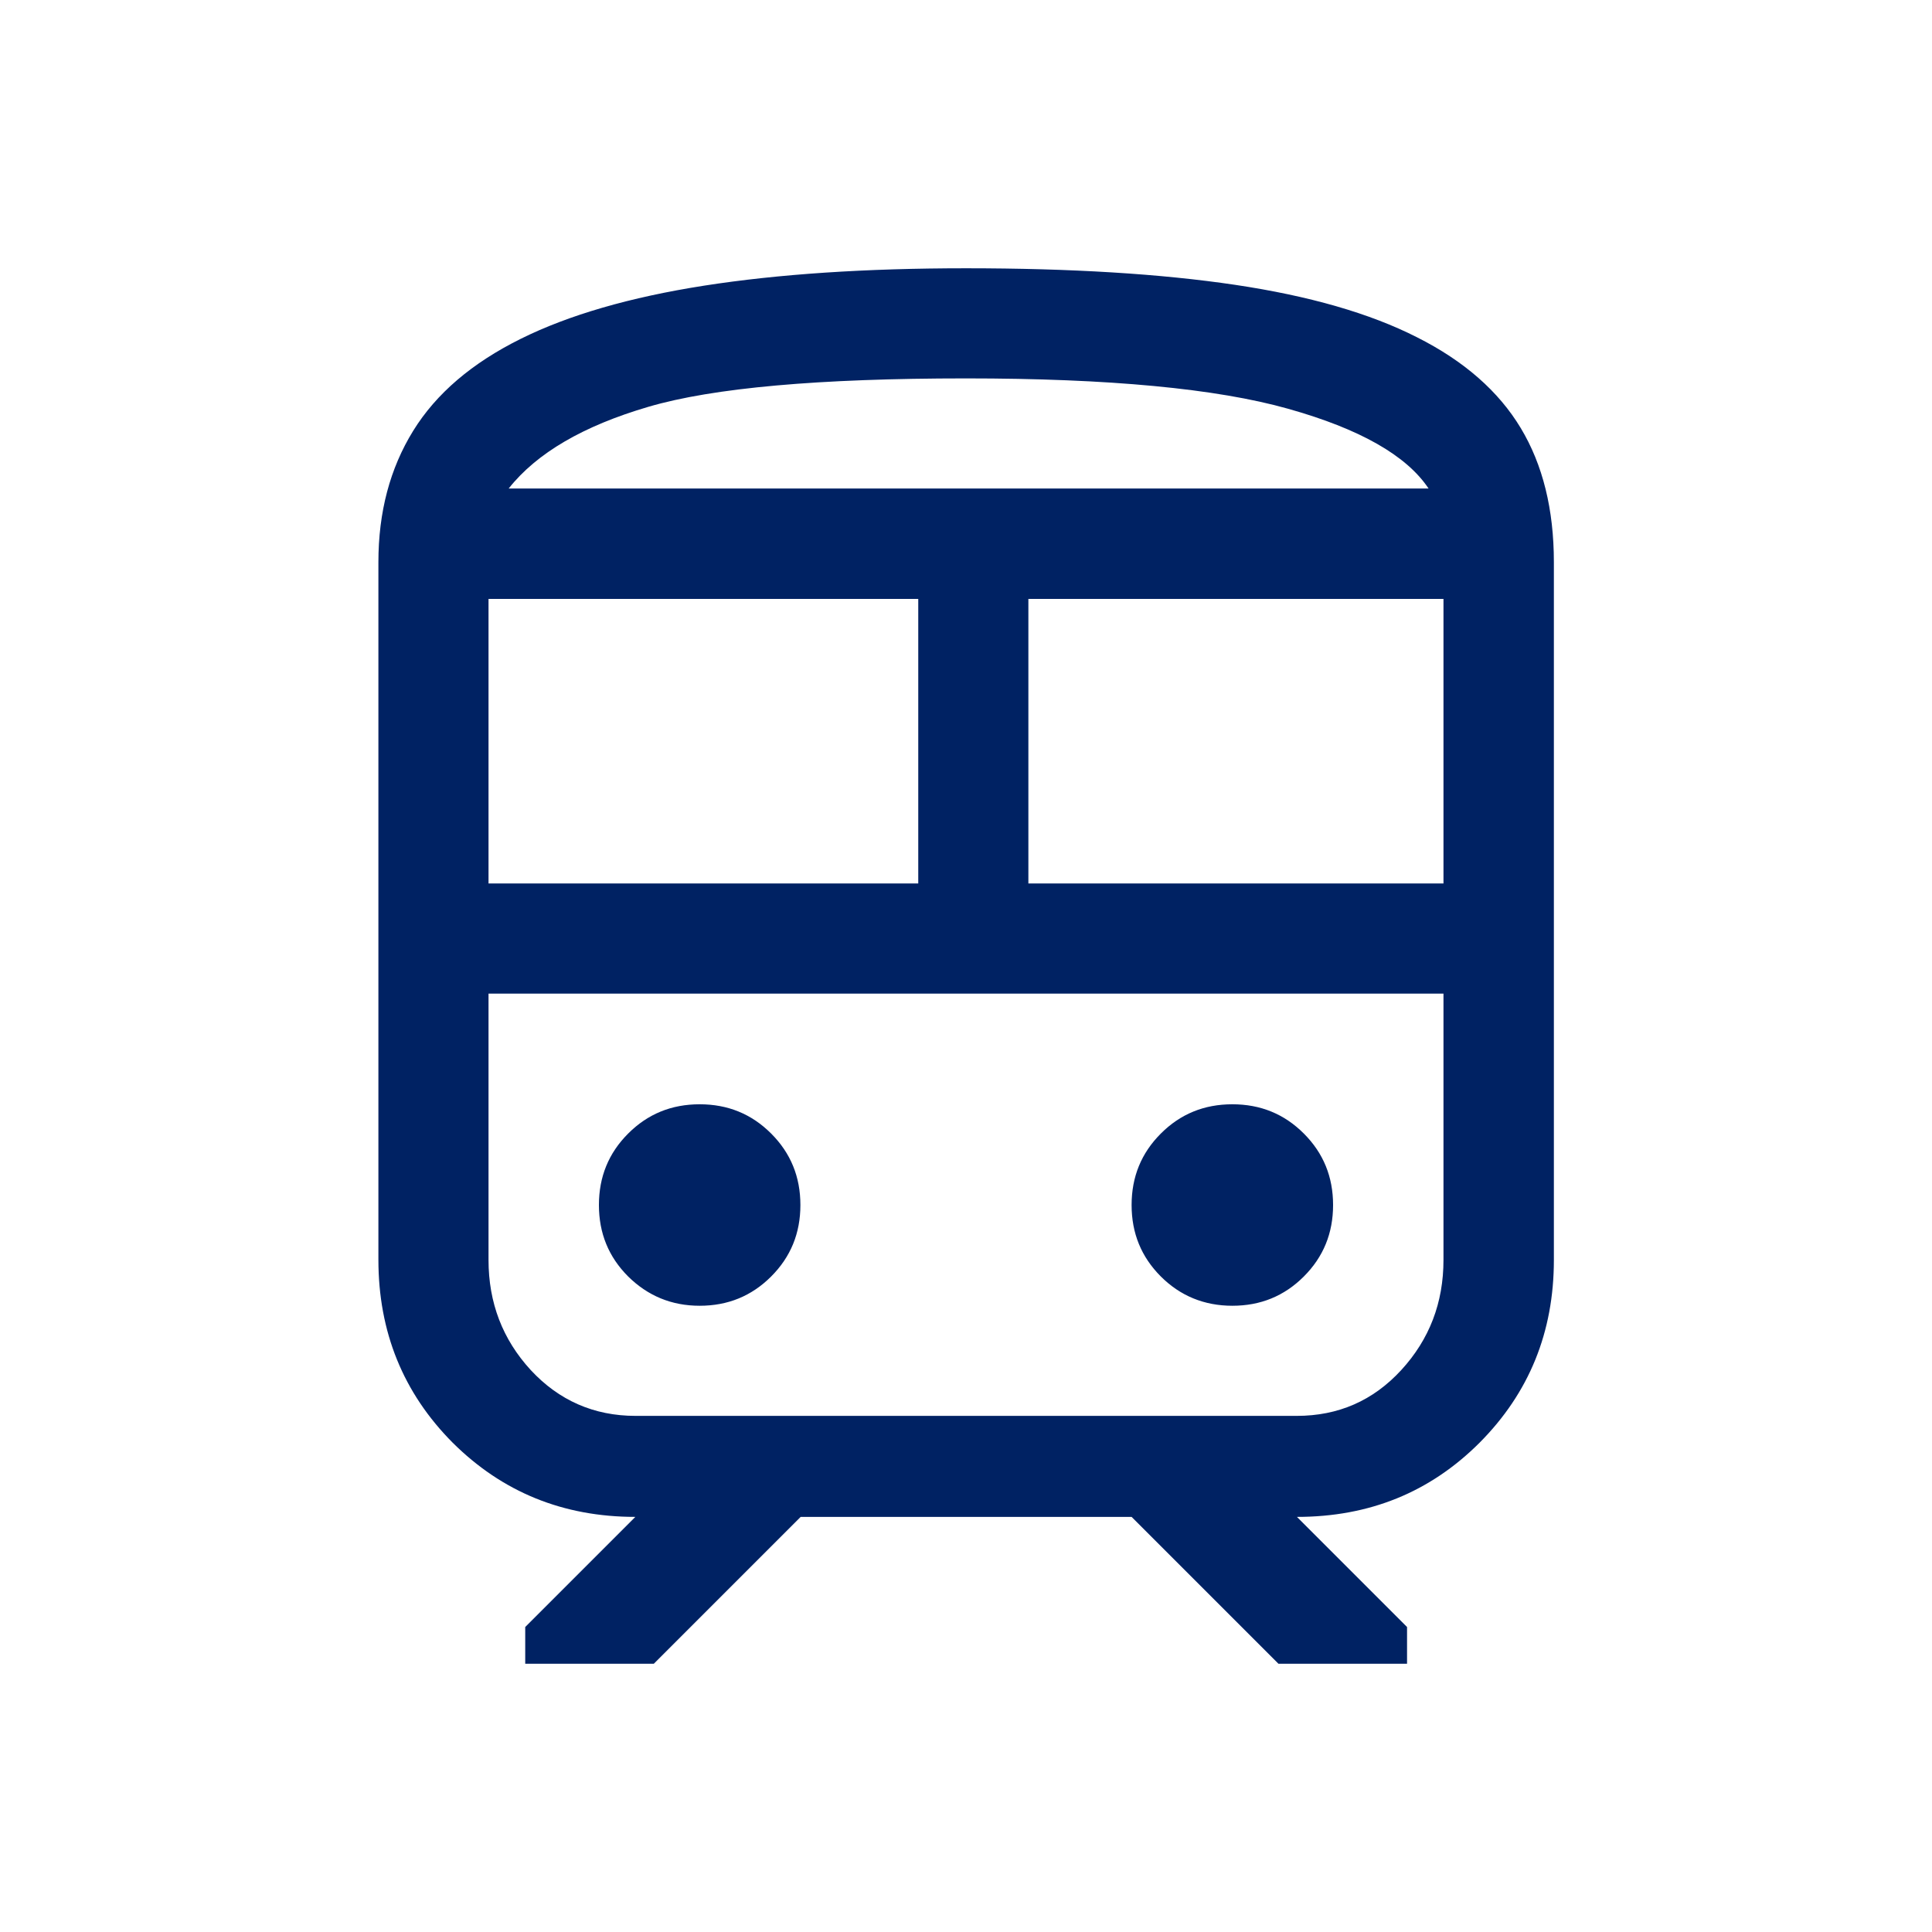 <?xml version="1.0" encoding="utf-8"?>
<!-- Generator: Adobe Illustrator 27.1.1, SVG Export Plug-In . SVG Version: 6.00 Build 0)  -->
<svg version="1.1" id="レイヤー_1" xmlns="http://www.w3.org/2000/svg" xmlns:xlink="http://www.w3.org/1999/xlink" x="0px"
	 y="0px" width="70px" height="70px" viewBox="0 0 70 70" style="enable-background:new 0 0 70 70;" xml:space="preserve">
<style type="text/css">
	.st0{fill:#002263;}
</style>
<path class="st0" d="M13.71,45.64V20.37c0-1.82,0.42-3.4,1.26-4.76s2.14-2.46,3.89-3.33s3.97-1.51,6.65-1.93
	C28.2,9.93,31.36,9.72,35,9.72c3.81,0,7.06,0.2,9.75,0.6c2.68,0.4,4.88,1.03,6.59,1.9c1.71,0.86,2.96,1.96,3.76,3.29
	c0.8,1.33,1.2,2.95,1.2,4.86v25.28c0,2.62-0.9,4.82-2.69,6.62c-1.8,1.8-4,2.69-6.62,2.69l3.99,3.99v1.33h-4.66l-5.32-5.32H29.01
	l-5.32,5.32h-4.66v-1.33l3.99-3.99c-2.62,0-4.82-0.9-6.62-2.69C14.61,50.47,13.71,48.26,13.71,45.64z M35,13.71
	c-5.32,0-9.16,0.34-11.51,1.03s-4.04,1.67-5.06,2.96h33.33c-0.8-1.2-2.49-2.16-5.09-2.89C44.08,14.08,40.19,13.71,35,13.71z
	 M17.7,32.01h15.57V21.7H17.7V32.01z M46.97,36H17.7H52.3H46.97z M37.26,32.01H52.3V21.7H37.26V32.01z M25.35,47.31
	c1.02,0,1.88-0.35,2.59-1.06c0.71-0.71,1.06-1.57,1.06-2.59c0-1.02-0.35-1.88-1.06-2.59c-0.71-0.71-1.57-1.06-2.59-1.06
	c-1.02,0-1.88,0.35-2.59,1.06c-0.71,0.71-1.06,1.57-1.06,2.59s0.35,1.88,1.06,2.59C23.47,46.95,24.33,47.31,25.35,47.31z
	 M44.65,47.31c1.02,0,1.88-0.35,2.59-1.06c0.71-0.71,1.06-1.57,1.06-2.59s-0.35-1.88-1.06-2.59c-0.71-0.71-1.57-1.06-2.59-1.06
	s-1.88,0.35-2.59,1.06c-0.71,0.71-1.06,1.57-1.06,2.59s0.35,1.88,1.06,2.59C42.76,46.95,43.63,47.31,44.65,47.31z M23.03,51.3h23.95
	c1.51,0,2.77-0.55,3.79-1.66c1.02-1.11,1.53-2.44,1.53-3.99V36H17.7v9.65c0,1.55,0.51,2.88,1.53,3.99
	C20.25,50.74,21.52,51.3,23.03,51.3z M35,17.7h16.76H18.44H35z"/>
</svg>
